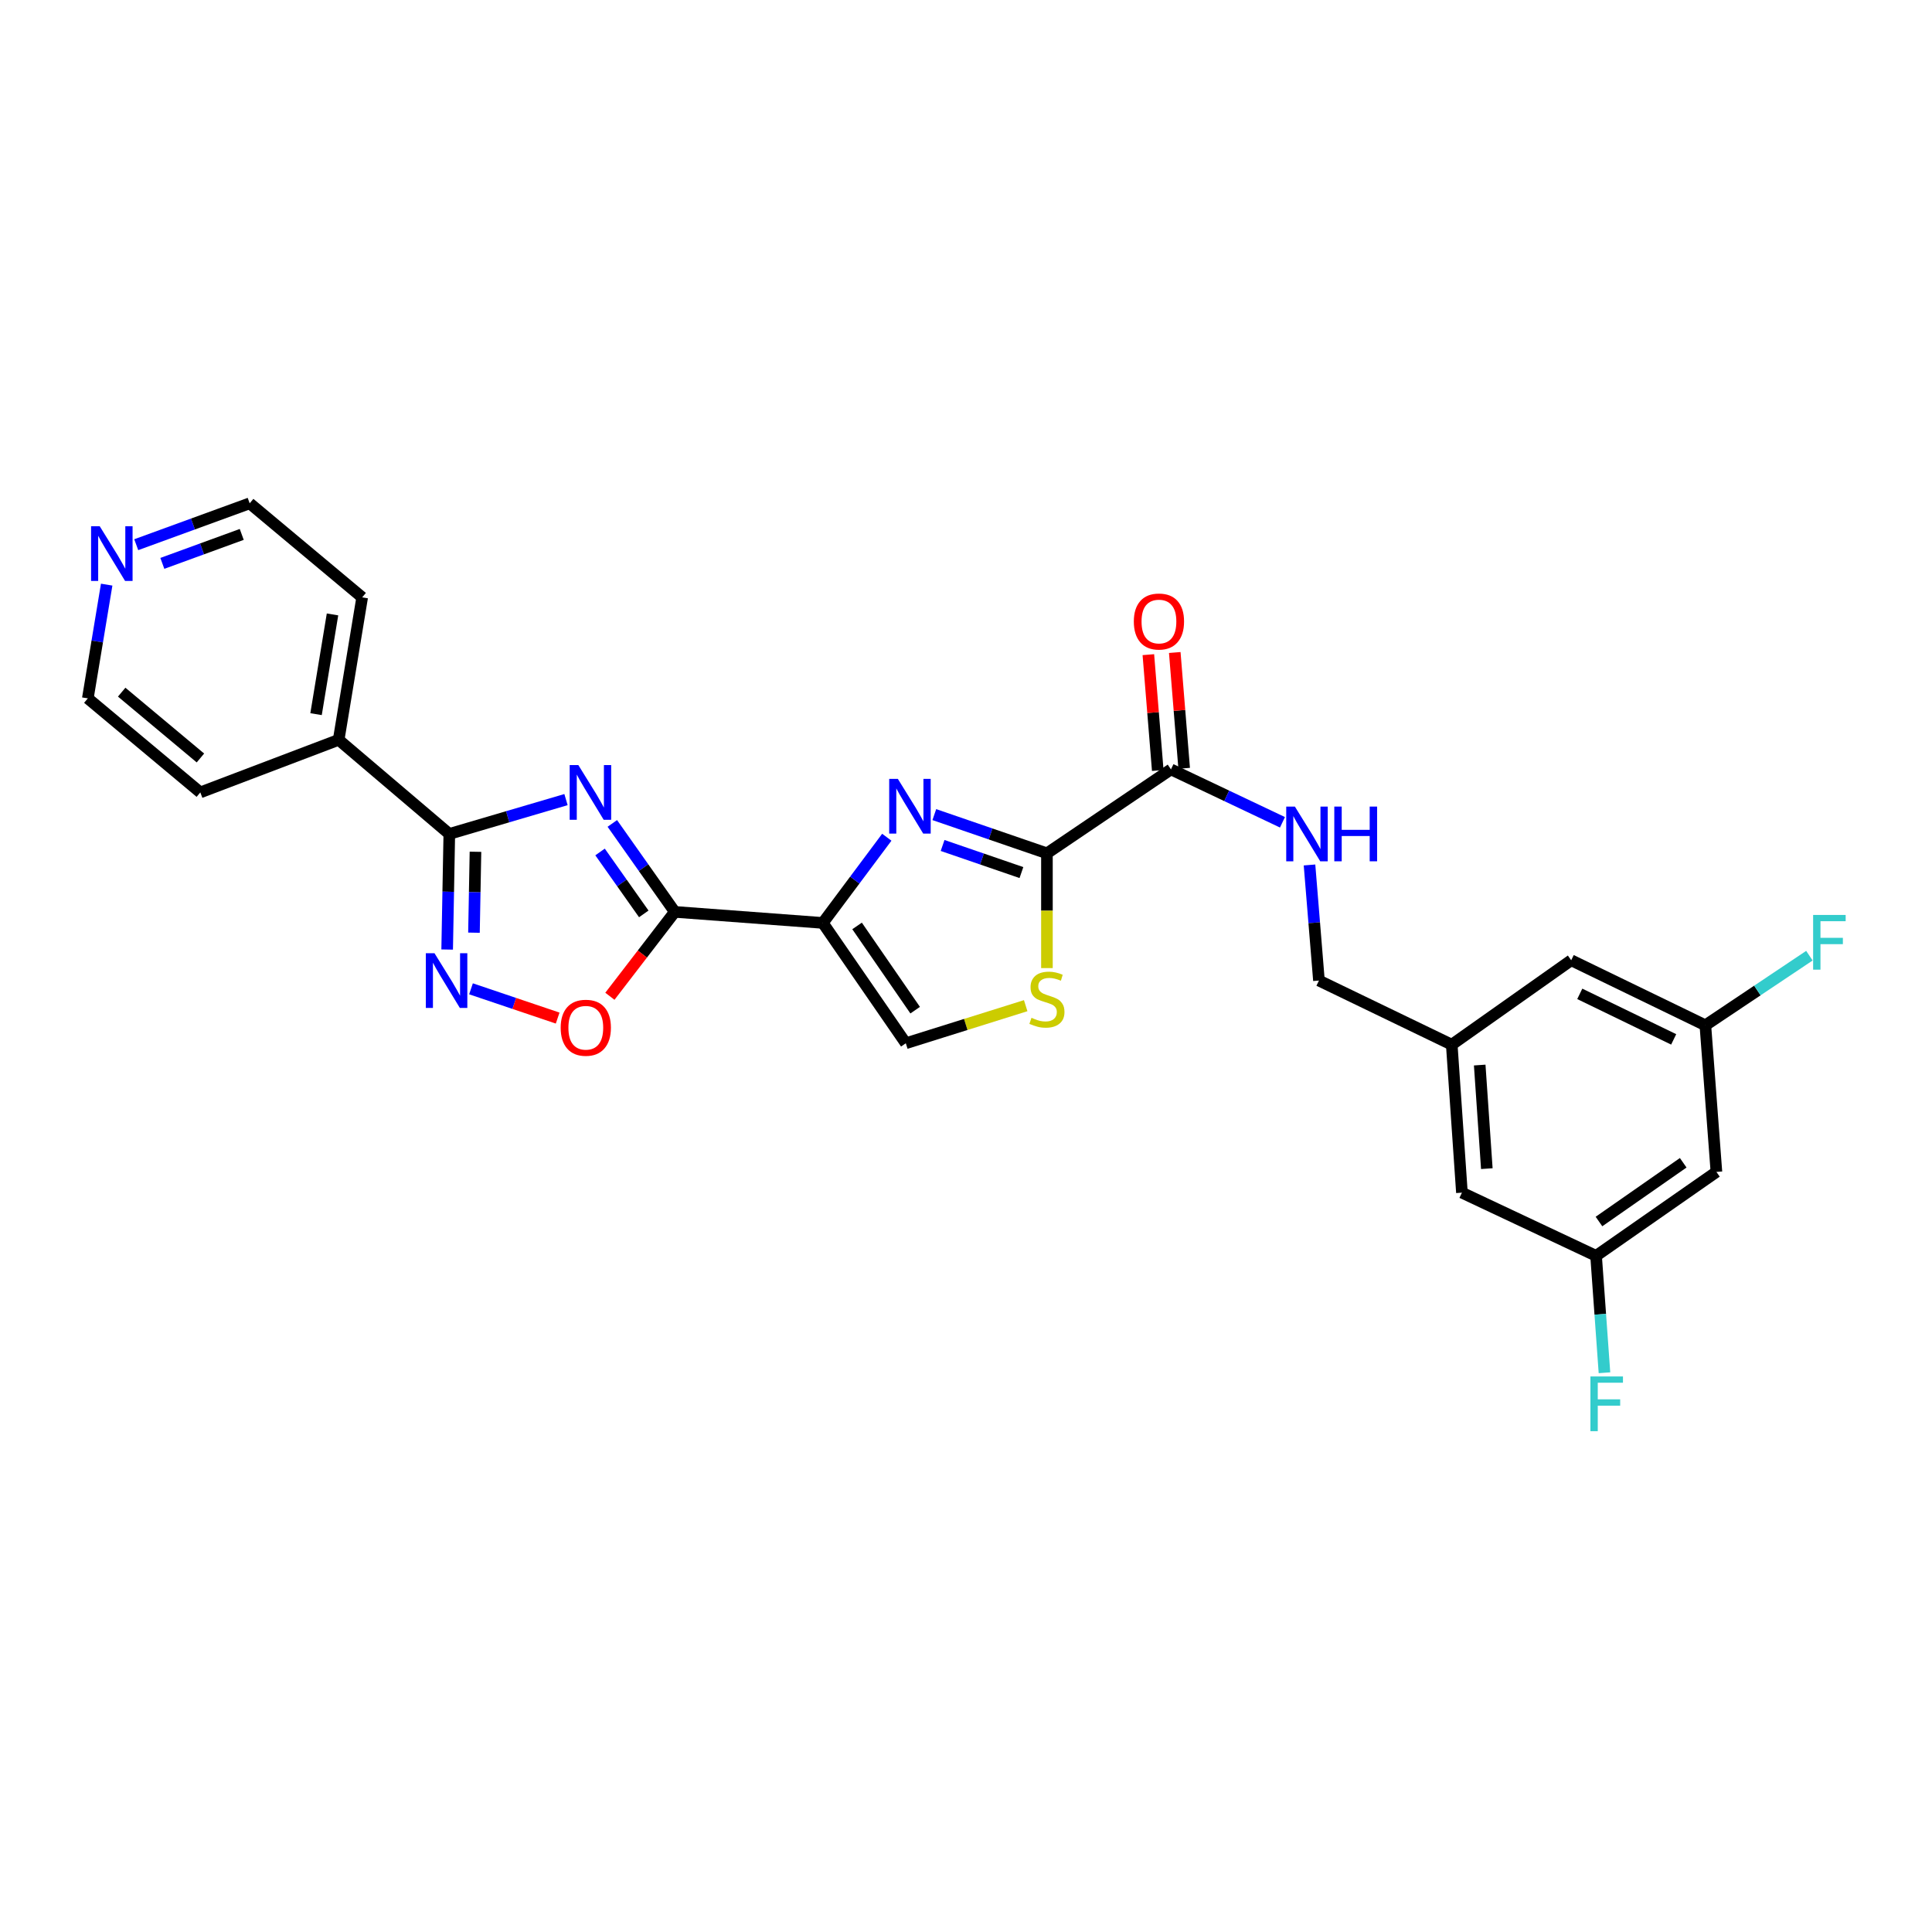 <?xml version='1.0' encoding='iso-8859-1'?>
<svg version='1.1' baseProfile='full'
              xmlns='http://www.w3.org/2000/svg'
                      xmlns:rdkit='http://www.rdkit.org/xml'
                      xmlns:xlink='http://www.w3.org/1999/xlink'
                  xml:space='preserve'
width='1000px' height='1000px' viewBox='0 0 1000 1000'>
<!-- END OF HEADER -->
<rect style='opacity:1.0;fill:#FFFFFF;stroke:none' width='1000' height='1000' x='0' y='0'> </rect>
<path class='bond-1' d='M 316.938,426.204 L 333.104,449.097' style='fill:none;fill-rule:evenodd;stroke:#0000FF;stroke-width:6px;stroke-linecap:butt;stroke-linejoin:miter;stroke-opacity:1' />
<path class='bond-1' d='M 333.104,449.097 L 349.27,471.989' style='fill:none;fill-rule:evenodd;stroke:#000000;stroke-width:6px;stroke-linecap:butt;stroke-linejoin:miter;stroke-opacity:1' />
<path class='bond-1' d='M 310.587,440.982 L 321.903,457.007' style='fill:none;fill-rule:evenodd;stroke:#0000FF;stroke-width:6px;stroke-linecap:butt;stroke-linejoin:miter;stroke-opacity:1' />
<path class='bond-1' d='M 321.903,457.007 L 333.219,473.032' style='fill:none;fill-rule:evenodd;stroke:#000000;stroke-width:6px;stroke-linecap:butt;stroke-linejoin:miter;stroke-opacity:1' />
<path class='bond-3' d='M 292.959,413.872 L 262.759,422.757' style='fill:none;fill-rule:evenodd;stroke:#0000FF;stroke-width:6px;stroke-linecap:butt;stroke-linejoin:miter;stroke-opacity:1' />
<path class='bond-3' d='M 262.759,422.757 L 232.559,431.643' style='fill:none;fill-rule:evenodd;stroke:#000000;stroke-width:6px;stroke-linecap:butt;stroke-linejoin:miter;stroke-opacity:1' />
<path class='bond-0' d='M 425.887,477.703 L 349.27,471.989' style='fill:none;fill-rule:evenodd;stroke:#000000;stroke-width:6px;stroke-linecap:butt;stroke-linejoin:miter;stroke-opacity:1' />
<path class='bond-2' d='M 425.887,477.703 L 442.447,455.526' style='fill:none;fill-rule:evenodd;stroke:#000000;stroke-width:6px;stroke-linecap:butt;stroke-linejoin:miter;stroke-opacity:1' />
<path class='bond-2' d='M 442.447,455.526 L 459.006,433.35' style='fill:none;fill-rule:evenodd;stroke:#0000FF;stroke-width:6px;stroke-linecap:butt;stroke-linejoin:miter;stroke-opacity:1' />
<path class='bond-8' d='M 425.887,477.703 L 468.846,539.99' style='fill:none;fill-rule:evenodd;stroke:#000000;stroke-width:6px;stroke-linecap:butt;stroke-linejoin:miter;stroke-opacity:1' />
<path class='bond-8' d='M 443.619,479.26 L 473.691,522.861' style='fill:none;fill-rule:evenodd;stroke:#000000;stroke-width:6px;stroke-linecap:butt;stroke-linejoin:miter;stroke-opacity:1' />
<path class='bond-6' d='M 349.27,471.989 L 332.474,493.828' style='fill:none;fill-rule:evenodd;stroke:#000000;stroke-width:6px;stroke-linecap:butt;stroke-linejoin:miter;stroke-opacity:1' />
<path class='bond-6' d='M 332.474,493.828 L 315.677,515.667' style='fill:none;fill-rule:evenodd;stroke:#FF0000;stroke-width:6px;stroke-linecap:butt;stroke-linejoin:miter;stroke-opacity:1' />
<path class='bond-4' d='M 483.601,421.641 L 512.746,431.659' style='fill:none;fill-rule:evenodd;stroke:#0000FF;stroke-width:6px;stroke-linecap:butt;stroke-linejoin:miter;stroke-opacity:1' />
<path class='bond-4' d='M 512.746,431.659 L 541.89,441.676' style='fill:none;fill-rule:evenodd;stroke:#000000;stroke-width:6px;stroke-linecap:butt;stroke-linejoin:miter;stroke-opacity:1' />
<path class='bond-4' d='M 487.887,437.615 L 508.288,444.627' style='fill:none;fill-rule:evenodd;stroke:#0000FF;stroke-width:6px;stroke-linecap:butt;stroke-linejoin:miter;stroke-opacity:1' />
<path class='bond-4' d='M 508.288,444.627 L 528.689,451.639' style='fill:none;fill-rule:evenodd;stroke:#000000;stroke-width:6px;stroke-linecap:butt;stroke-linejoin:miter;stroke-opacity:1' />
<path class='bond-5' d='M 232.559,431.643 L 232.003,461.561' style='fill:none;fill-rule:evenodd;stroke:#000000;stroke-width:6px;stroke-linecap:butt;stroke-linejoin:miter;stroke-opacity:1' />
<path class='bond-5' d='M 232.003,461.561 L 231.448,491.478' style='fill:none;fill-rule:evenodd;stroke:#0000FF;stroke-width:6px;stroke-linecap:butt;stroke-linejoin:miter;stroke-opacity:1' />
<path class='bond-5' d='M 246.103,440.873 L 245.714,461.815' style='fill:none;fill-rule:evenodd;stroke:#000000;stroke-width:6px;stroke-linecap:butt;stroke-linejoin:miter;stroke-opacity:1' />
<path class='bond-5' d='M 245.714,461.815 L 245.325,482.758' style='fill:none;fill-rule:evenodd;stroke:#0000FF;stroke-width:6px;stroke-linecap:butt;stroke-linejoin:miter;stroke-opacity:1' />
<path class='bond-11' d='M 232.559,431.643 L 175.292,382.939' style='fill:none;fill-rule:evenodd;stroke:#000000;stroke-width:6px;stroke-linecap:butt;stroke-linejoin:miter;stroke-opacity:1' />
<path class='bond-9' d='M 541.89,441.676 L 606.089,398.237' style='fill:none;fill-rule:evenodd;stroke:#000000;stroke-width:6px;stroke-linecap:butt;stroke-linejoin:miter;stroke-opacity:1' />
<path class='bond-29' d='M 541.89,441.676 L 541.89,471.38' style='fill:none;fill-rule:evenodd;stroke:#000000;stroke-width:6px;stroke-linecap:butt;stroke-linejoin:miter;stroke-opacity:1' />
<path class='bond-29' d='M 541.89,471.38 L 541.89,501.084' style='fill:none;fill-rule:evenodd;stroke:#CCCC00;stroke-width:6px;stroke-linecap:butt;stroke-linejoin:miter;stroke-opacity:1' />
<path class='bond-27' d='M 243.791,511.806 L 266.217,519.381' style='fill:none;fill-rule:evenodd;stroke:#0000FF;stroke-width:6px;stroke-linecap:butt;stroke-linejoin:miter;stroke-opacity:1' />
<path class='bond-27' d='M 266.217,519.381 L 288.642,526.956' style='fill:none;fill-rule:evenodd;stroke:#FF0000;stroke-width:6px;stroke-linecap:butt;stroke-linejoin:miter;stroke-opacity:1' />
<path class='bond-7' d='M 530.896,520.536 L 499.871,530.263' style='fill:none;fill-rule:evenodd;stroke:#CCCC00;stroke-width:6px;stroke-linecap:butt;stroke-linejoin:miter;stroke-opacity:1' />
<path class='bond-7' d='M 499.871,530.263 L 468.846,539.99' style='fill:none;fill-rule:evenodd;stroke:#000000;stroke-width:6px;stroke-linecap:butt;stroke-linejoin:miter;stroke-opacity:1' />
<path class='bond-10' d='M 606.089,398.237 L 634.945,411.93' style='fill:none;fill-rule:evenodd;stroke:#000000;stroke-width:6px;stroke-linecap:butt;stroke-linejoin:miter;stroke-opacity:1' />
<path class='bond-10' d='M 634.945,411.93 L 663.801,425.622' style='fill:none;fill-rule:evenodd;stroke:#0000FF;stroke-width:6px;stroke-linecap:butt;stroke-linejoin:miter;stroke-opacity:1' />
<path class='bond-13' d='M 612.923,397.682 L 610.488,367.711' style='fill:none;fill-rule:evenodd;stroke:#000000;stroke-width:6px;stroke-linecap:butt;stroke-linejoin:miter;stroke-opacity:1' />
<path class='bond-13' d='M 610.488,367.711 L 608.054,337.739' style='fill:none;fill-rule:evenodd;stroke:#FF0000;stroke-width:6px;stroke-linecap:butt;stroke-linejoin:miter;stroke-opacity:1' />
<path class='bond-13' d='M 599.255,398.792 L 596.821,368.821' style='fill:none;fill-rule:evenodd;stroke:#000000;stroke-width:6px;stroke-linecap:butt;stroke-linejoin:miter;stroke-opacity:1' />
<path class='bond-13' d='M 596.821,368.821 L 594.386,338.85' style='fill:none;fill-rule:evenodd;stroke:#FF0000;stroke-width:6px;stroke-linecap:butt;stroke-linejoin:miter;stroke-opacity:1' />
<path class='bond-18' d='M 677.8,447.707 L 680.242,477.621' style='fill:none;fill-rule:evenodd;stroke:#0000FF;stroke-width:6px;stroke-linecap:butt;stroke-linejoin:miter;stroke-opacity:1' />
<path class='bond-18' d='M 680.242,477.621 L 682.683,507.536' style='fill:none;fill-rule:evenodd;stroke:#000000;stroke-width:6px;stroke-linecap:butt;stroke-linejoin:miter;stroke-opacity:1' />
<path class='bond-25' d='M 175.292,382.939 L 103.681,410.152' style='fill:none;fill-rule:evenodd;stroke:#000000;stroke-width:6px;stroke-linecap:butt;stroke-linejoin:miter;stroke-opacity:1' />
<path class='bond-26' d='M 175.292,382.939 L 187.459,309.195' style='fill:none;fill-rule:evenodd;stroke:#000000;stroke-width:6px;stroke-linecap:butt;stroke-linejoin:miter;stroke-opacity:1' />
<path class='bond-26' d='M 163.587,369.646 L 172.104,318.024' style='fill:none;fill-rule:evenodd;stroke:#000000;stroke-width:6px;stroke-linecap:butt;stroke-linejoin:miter;stroke-opacity:1' />
<path class='bond-12' d='M 888.414,606.581 L 826.127,650.02' style='fill:none;fill-rule:evenodd;stroke:#000000;stroke-width:6px;stroke-linecap:butt;stroke-linejoin:miter;stroke-opacity:1' />
<path class='bond-12' d='M 871.227,601.849 L 827.626,632.256' style='fill:none;fill-rule:evenodd;stroke:#000000;stroke-width:6px;stroke-linecap:butt;stroke-linejoin:miter;stroke-opacity:1' />
<path class='bond-30' d='M 888.414,606.581 L 882.692,530.695' style='fill:none;fill-rule:evenodd;stroke:#000000;stroke-width:6px;stroke-linecap:butt;stroke-linejoin:miter;stroke-opacity:1' />
<path class='bond-14' d='M 882.692,530.695 L 813.252,497.03' style='fill:none;fill-rule:evenodd;stroke:#000000;stroke-width:6px;stroke-linecap:butt;stroke-linejoin:miter;stroke-opacity:1' />
<path class='bond-14' d='M 866.294,537.985 L 817.686,514.419' style='fill:none;fill-rule:evenodd;stroke:#000000;stroke-width:6px;stroke-linecap:butt;stroke-linejoin:miter;stroke-opacity:1' />
<path class='bond-21' d='M 882.692,530.695 L 909.616,512.679' style='fill:none;fill-rule:evenodd;stroke:#000000;stroke-width:6px;stroke-linecap:butt;stroke-linejoin:miter;stroke-opacity:1' />
<path class='bond-21' d='M 909.616,512.679 L 936.54,494.663' style='fill:none;fill-rule:evenodd;stroke:#33CCCC;stroke-width:6px;stroke-linecap:butt;stroke-linejoin:miter;stroke-opacity:1' />
<path class='bond-15' d='M 826.127,650.02 L 756.687,617.315' style='fill:none;fill-rule:evenodd;stroke:#000000;stroke-width:6px;stroke-linecap:butt;stroke-linejoin:miter;stroke-opacity:1' />
<path class='bond-22' d='M 826.127,650.02 L 828.297,680.277' style='fill:none;fill-rule:evenodd;stroke:#000000;stroke-width:6px;stroke-linecap:butt;stroke-linejoin:miter;stroke-opacity:1' />
<path class='bond-22' d='M 828.297,680.277 L 830.467,710.534' style='fill:none;fill-rule:evenodd;stroke:#33CCCC;stroke-width:6px;stroke-linecap:butt;stroke-linejoin:miter;stroke-opacity:1' />
<path class='bond-16' d='M 70.519,281.935 L 99.876,271.225' style='fill:none;fill-rule:evenodd;stroke:#0000FF;stroke-width:6px;stroke-linecap:butt;stroke-linejoin:miter;stroke-opacity:1' />
<path class='bond-16' d='M 99.876,271.225 L 129.232,260.514' style='fill:none;fill-rule:evenodd;stroke:#000000;stroke-width:6px;stroke-linecap:butt;stroke-linejoin:miter;stroke-opacity:1' />
<path class='bond-16' d='M 84.026,291.604 L 104.575,284.107' style='fill:none;fill-rule:evenodd;stroke:#0000FF;stroke-width:6px;stroke-linecap:butt;stroke-linejoin:miter;stroke-opacity:1' />
<path class='bond-16' d='M 104.575,284.107 L 125.125,276.61' style='fill:none;fill-rule:evenodd;stroke:#000000;stroke-width:6px;stroke-linecap:butt;stroke-linejoin:miter;stroke-opacity:1' />
<path class='bond-28' d='M 55.217,302.605 L 50.336,332.042' style='fill:none;fill-rule:evenodd;stroke:#0000FF;stroke-width:6px;stroke-linecap:butt;stroke-linejoin:miter;stroke-opacity:1' />
<path class='bond-28' d='M 50.336,332.042 L 45.455,361.479' style='fill:none;fill-rule:evenodd;stroke:#000000;stroke-width:6px;stroke-linecap:butt;stroke-linejoin:miter;stroke-opacity:1' />
<path class='bond-17' d='M 751.422,540.721 L 682.683,507.536' style='fill:none;fill-rule:evenodd;stroke:#000000;stroke-width:6px;stroke-linecap:butt;stroke-linejoin:miter;stroke-opacity:1' />
<path class='bond-19' d='M 751.422,540.721 L 813.252,497.03' style='fill:none;fill-rule:evenodd;stroke:#000000;stroke-width:6px;stroke-linecap:butt;stroke-linejoin:miter;stroke-opacity:1' />
<path class='bond-20' d='M 751.422,540.721 L 756.687,617.315' style='fill:none;fill-rule:evenodd;stroke:#000000;stroke-width:6px;stroke-linecap:butt;stroke-linejoin:miter;stroke-opacity:1' />
<path class='bond-20' d='M 765.893,551.27 L 769.578,604.886' style='fill:none;fill-rule:evenodd;stroke:#000000;stroke-width:6px;stroke-linecap:butt;stroke-linejoin:miter;stroke-opacity:1' />
<path class='bond-23' d='M 45.455,361.479 L 103.681,410.152' style='fill:none;fill-rule:evenodd;stroke:#000000;stroke-width:6px;stroke-linecap:butt;stroke-linejoin:miter;stroke-opacity:1' />
<path class='bond-23' d='M 62.983,358.259 L 103.742,392.33' style='fill:none;fill-rule:evenodd;stroke:#000000;stroke-width:6px;stroke-linecap:butt;stroke-linejoin:miter;stroke-opacity:1' />
<path class='bond-24' d='M 129.232,260.514 L 187.459,309.195' style='fill:none;fill-rule:evenodd;stroke:#000000;stroke-width:6px;stroke-linecap:butt;stroke-linejoin:miter;stroke-opacity:1' />
<path  class='atom-0' d='M 299.343 395.992
L 308.623 410.992
Q 309.543 412.472, 311.023 415.152
Q 312.503 417.832, 312.583 417.992
L 312.583 395.992
L 316.343 395.992
L 316.343 424.312
L 312.463 424.312
L 302.503 407.912
Q 301.343 405.992, 300.103 403.792
Q 298.903 401.592, 298.543 400.912
L 298.543 424.312
L 294.863 424.312
L 294.863 395.992
L 299.343 395.992
' fill='#0000FF'/>
<path  class='atom-3' d='M 464.727 403.145
L 474.007 418.145
Q 474.927 419.625, 476.407 422.305
Q 477.887 424.985, 477.967 425.145
L 477.967 403.145
L 481.727 403.145
L 481.727 431.465
L 477.847 431.465
L 467.887 415.065
Q 466.727 413.145, 465.487 410.945
Q 464.287 408.745, 463.927 408.065
L 463.927 431.465
L 460.247 431.465
L 460.247 403.145
L 464.727 403.145
' fill='#0000FF'/>
<path  class='atom-6' d='M 224.889 493.376
L 234.169 508.376
Q 235.089 509.856, 236.569 512.536
Q 238.049 515.216, 238.129 515.376
L 238.129 493.376
L 241.889 493.376
L 241.889 521.696
L 238.009 521.696
L 228.049 505.296
Q 226.889 503.376, 225.649 501.176
Q 224.449 498.976, 224.089 498.296
L 224.089 521.696
L 220.409 521.696
L 220.409 493.376
L 224.889 493.376
' fill='#0000FF'/>
<path  class='atom-7' d='M 290.21 531.956
Q 290.21 525.156, 293.57 521.356
Q 296.93 517.556, 303.21 517.556
Q 309.49 517.556, 312.85 521.356
Q 316.21 525.156, 316.21 531.956
Q 316.21 538.836, 312.81 542.756
Q 309.41 546.636, 303.21 546.636
Q 296.97 546.636, 293.57 542.756
Q 290.21 538.876, 290.21 531.956
M 303.21 543.436
Q 307.53 543.436, 309.85 540.556
Q 312.21 537.636, 312.21 531.956
Q 312.21 526.396, 309.85 523.596
Q 307.53 520.756, 303.21 520.756
Q 298.89 520.756, 296.53 523.556
Q 294.21 526.356, 294.21 531.956
Q 294.21 537.676, 296.53 540.556
Q 298.89 543.436, 303.21 543.436
' fill='#FF0000'/>
<path  class='atom-8' d='M 533.89 526.809
Q 534.21 526.929, 535.53 527.489
Q 536.85 528.049, 538.29 528.409
Q 539.77 528.729, 541.21 528.729
Q 543.89 528.729, 545.45 527.449
Q 547.01 526.129, 547.01 523.849
Q 547.01 522.289, 546.21 521.329
Q 545.45 520.369, 544.25 519.849
Q 543.05 519.329, 541.05 518.729
Q 538.53 517.969, 537.01 517.249
Q 535.53 516.529, 534.45 515.009
Q 533.41 513.489, 533.41 510.929
Q 533.41 507.369, 535.81 505.169
Q 538.25 502.969, 543.05 502.969
Q 546.33 502.969, 550.05 504.529
L 549.13 507.609
Q 545.73 506.209, 543.17 506.209
Q 540.41 506.209, 538.89 507.369
Q 537.37 508.489, 537.41 510.449
Q 537.41 511.969, 538.17 512.889
Q 538.97 513.809, 540.09 514.329
Q 541.25 514.849, 543.17 515.449
Q 545.73 516.249, 547.25 517.049
Q 548.77 517.849, 549.85 519.489
Q 550.97 521.089, 550.97 523.849
Q 550.97 527.769, 548.33 529.889
Q 545.73 531.969, 541.37 531.969
Q 538.85 531.969, 536.93 531.409
Q 535.05 530.889, 532.81 529.969
L 533.89 526.809
' fill='#CCCC00'/>
<path  class='atom-11' d='M 670.229 417.483
L 679.509 432.483
Q 680.429 433.963, 681.909 436.643
Q 683.389 439.323, 683.469 439.483
L 683.469 417.483
L 687.229 417.483
L 687.229 445.803
L 683.349 445.803
L 673.389 429.403
Q 672.229 427.483, 670.989 425.283
Q 669.789 423.083, 669.429 422.403
L 669.429 445.803
L 665.749 445.803
L 665.749 417.483
L 670.229 417.483
' fill='#0000FF'/>
<path  class='atom-11' d='M 690.629 417.483
L 694.469 417.483
L 694.469 429.523
L 708.949 429.523
L 708.949 417.483
L 712.789 417.483
L 712.789 445.803
L 708.949 445.803
L 708.949 432.723
L 694.469 432.723
L 694.469 445.803
L 690.629 445.803
L 690.629 417.483
' fill='#0000FF'/>
<path  class='atom-14' d='M 586.865 321.693
Q 586.865 314.893, 590.225 311.093
Q 593.585 307.293, 599.865 307.293
Q 606.145 307.293, 609.505 311.093
Q 612.865 314.893, 612.865 321.693
Q 612.865 328.573, 609.465 332.493
Q 606.065 336.373, 599.865 336.373
Q 593.625 336.373, 590.225 332.493
Q 586.865 328.613, 586.865 321.693
M 599.865 333.173
Q 604.185 333.173, 606.505 330.293
Q 608.865 327.373, 608.865 321.693
Q 608.865 316.133, 606.505 313.333
Q 604.185 310.493, 599.865 310.493
Q 595.545 310.493, 593.185 313.293
Q 590.865 316.093, 590.865 321.693
Q 590.865 327.413, 593.185 330.293
Q 595.545 333.173, 599.865 333.173
' fill='#FF0000'/>
<path  class='atom-17' d='M 51.62 272.386
L 60.9 287.386
Q 61.82 288.866, 63.3 291.546
Q 64.78 294.226, 64.86 294.386
L 64.86 272.386
L 68.62 272.386
L 68.62 300.706
L 64.74 300.706
L 54.78 284.306
Q 53.62 282.386, 52.38 280.186
Q 51.18 277.986, 50.82 277.306
L 50.82 300.706
L 47.14 300.706
L 47.14 272.386
L 51.62 272.386
' fill='#0000FF'/>
<path  class='atom-22' d='M 938.471 473.576
L 955.311 473.576
L 955.311 476.816
L 942.271 476.816
L 942.271 485.416
L 953.871 485.416
L 953.871 488.696
L 942.271 488.696
L 942.271 501.896
L 938.471 501.896
L 938.471 473.576
' fill='#33CCCC'/>
<path  class='atom-23' d='M 823.2 712.454
L 840.04 712.454
L 840.04 715.694
L 827 715.694
L 827 724.294
L 838.6 724.294
L 838.6 727.574
L 827 727.574
L 827 740.774
L 823.2 740.774
L 823.2 712.454
' fill='#33CCCC'/>
</svg>
